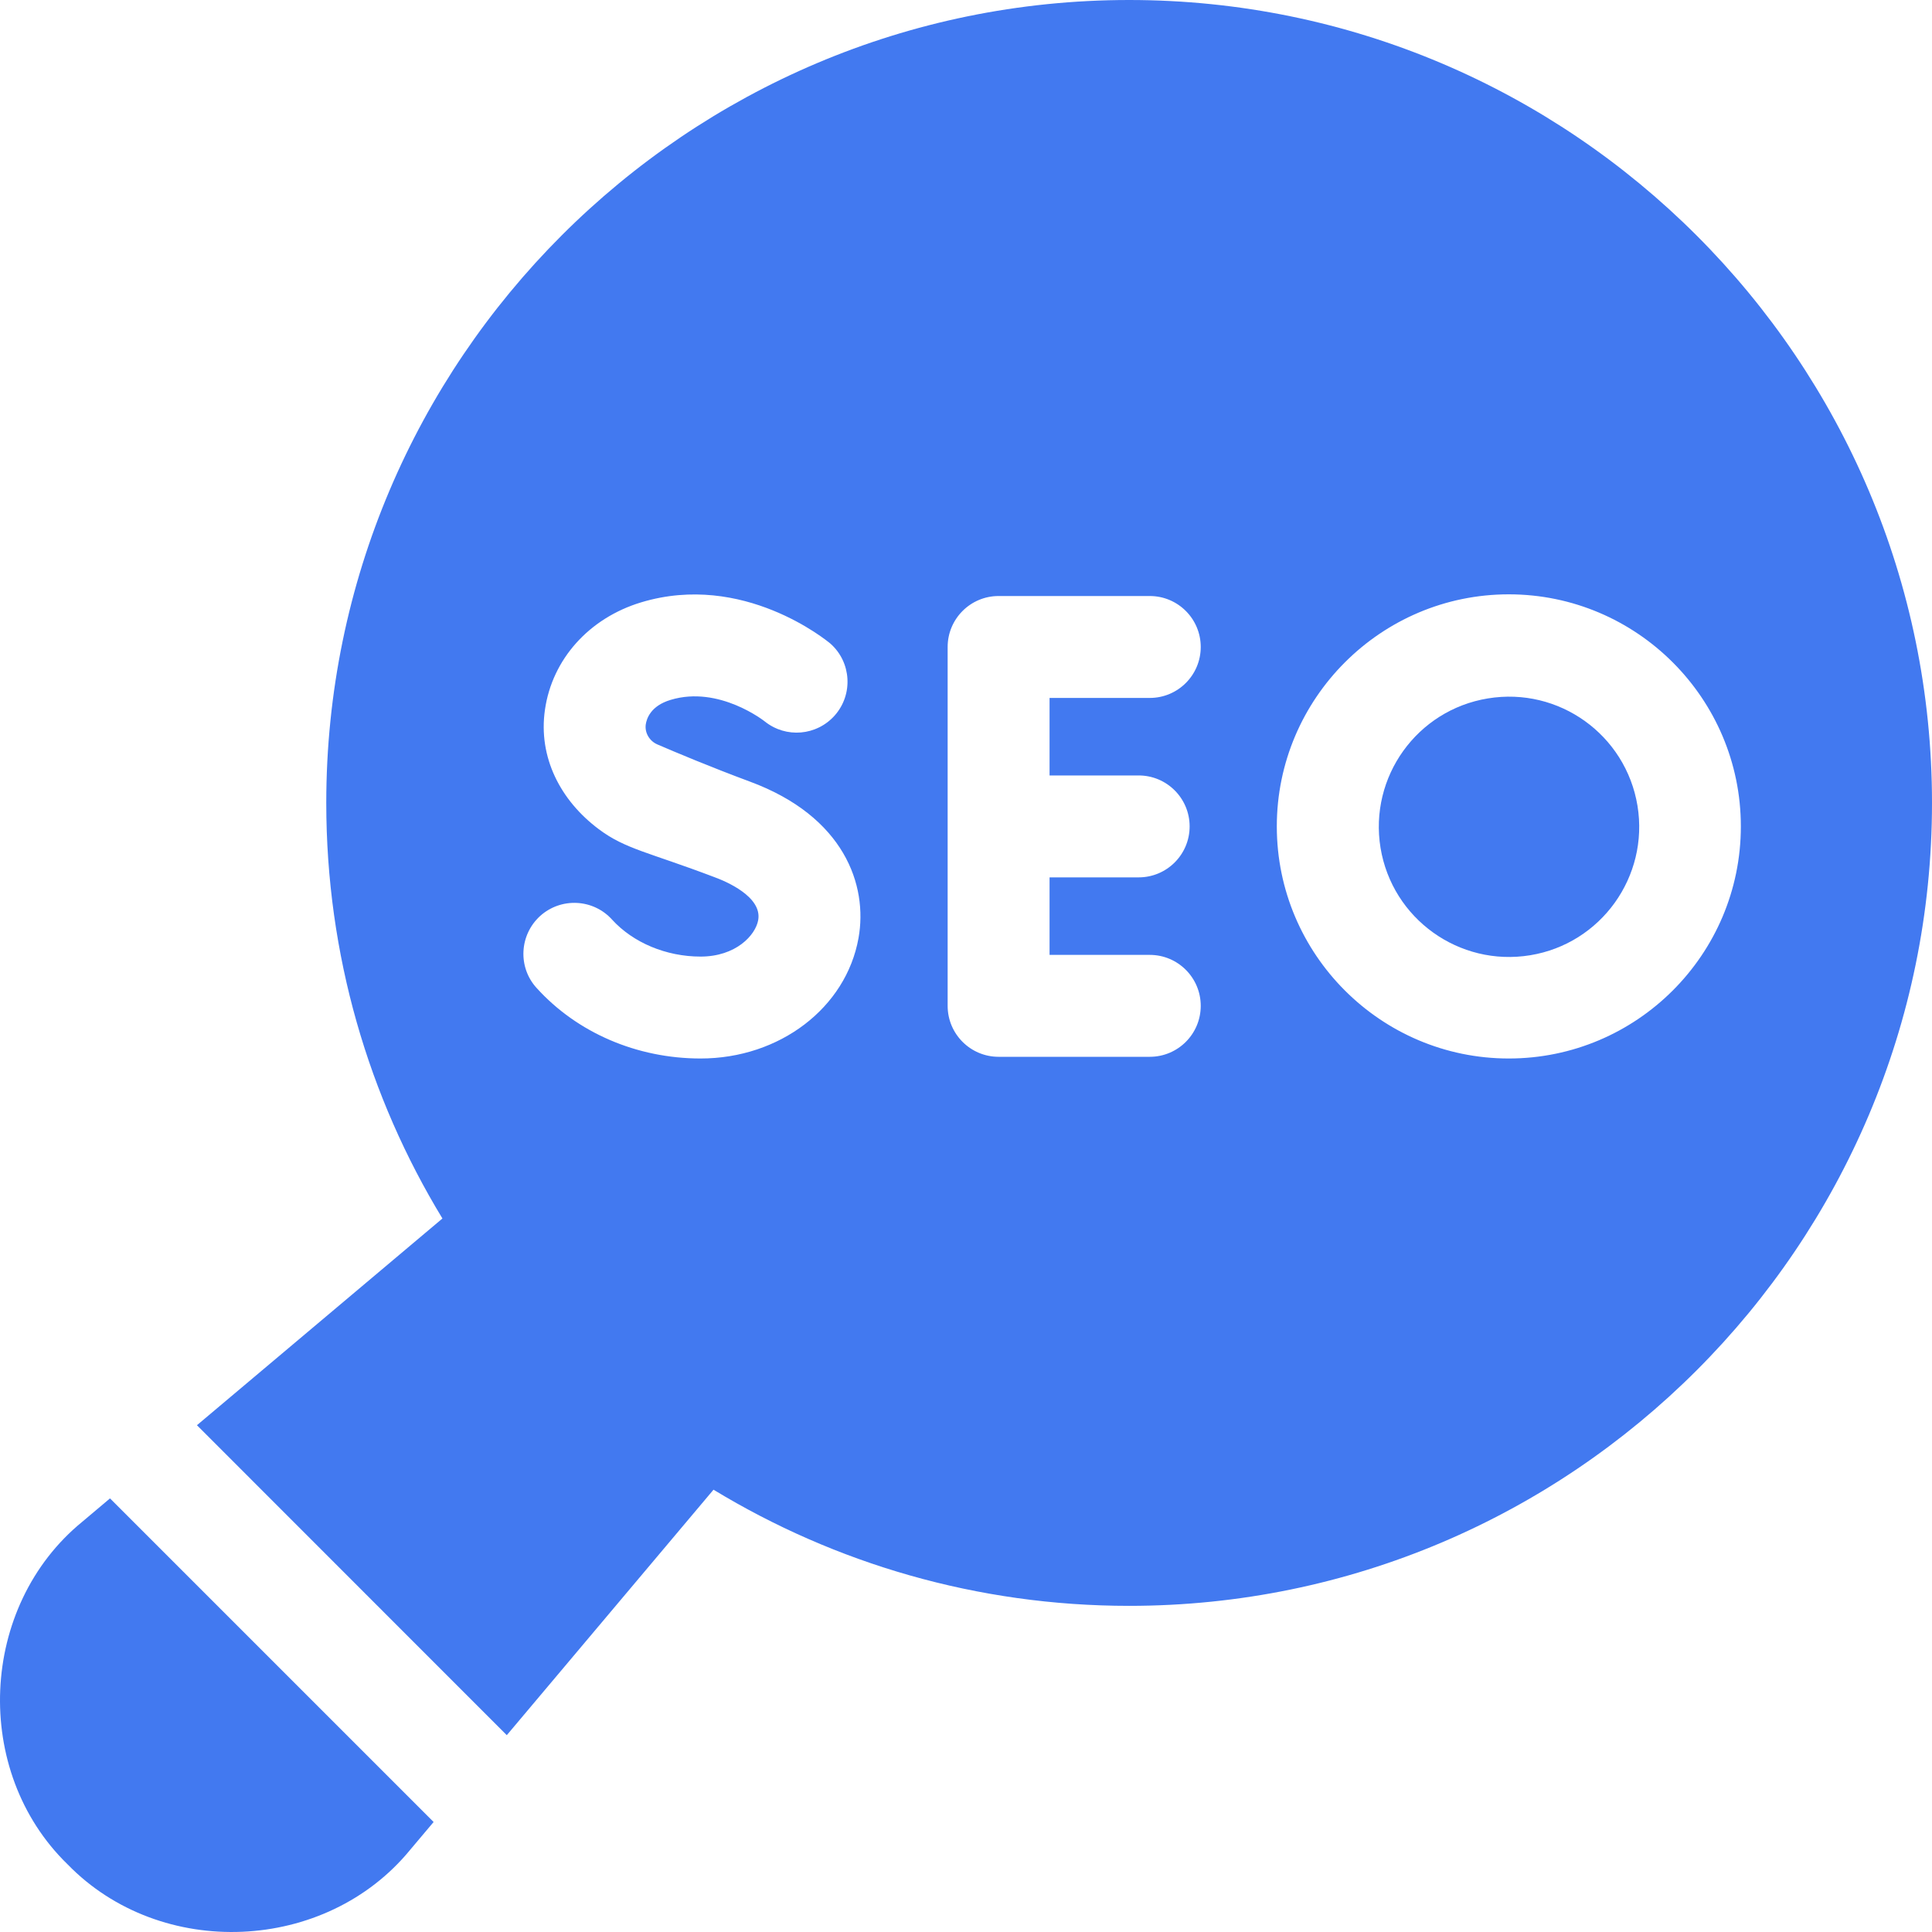 <svg width="16" height="16" viewBox="0 0 16 16" fill="none" xmlns="http://www.w3.org/2000/svg">
<g clip-path="url(#clip0_2045_1369)">
<path d="M0.682 12.602C-0.175 13.302 -0.234 14.669 0.56 15.44V15.44C1.332 16.234 2.698 16.175 3.398 15.318L3.591 15.089L0.911 12.409L0.682 12.602Z" fill="#4279F0"/>
<path d="M12.672 7.911C13.259 7.815 13.657 7.26 13.561 6.673C13.464 6.085 12.91 5.687 12.322 5.784C11.735 5.88 11.337 6.434 11.433 7.022C11.53 7.609 12.084 8.007 12.672 7.911Z" fill="#4279F0"/>
<path d="M9.351 0C5.684 0 2.702 2.983 2.702 6.649C2.702 7.908 3.053 9.086 3.664 10.091L1.631 11.803L4.197 14.37L5.909 12.337C6.914 12.947 8.092 13.299 9.351 13.299C13.017 13.299 16 10.316 16 6.649C16 2.983 13.017 0 9.351 0ZM4.473 7.586C4.646 7.43 4.913 7.443 5.069 7.616C5.243 7.807 5.517 7.922 5.802 7.922C6.094 7.922 6.257 7.745 6.279 7.62C6.314 7.426 6.01 7.298 5.916 7.264C5.375 7.058 5.18 7.033 4.959 6.867C4.642 6.63 4.456 6.272 4.513 5.878C4.573 5.459 4.879 5.118 5.311 4.988C6.154 4.734 6.847 5.305 6.877 5.33C7.051 5.484 7.067 5.751 6.913 5.925C6.763 6.094 6.509 6.115 6.334 5.975C6.334 5.975 5.956 5.674 5.554 5.796C5.387 5.846 5.355 5.953 5.348 5.999C5.338 6.069 5.379 6.137 5.444 6.165C5.585 6.226 5.887 6.353 6.208 6.472C6.992 6.761 7.188 7.331 7.11 7.768C7.007 8.346 6.457 8.766 5.802 8.766C5.275 8.766 4.78 8.553 4.444 8.182C4.287 8.01 4.301 7.743 4.473 7.586ZM9.43 6.422C9.663 6.422 9.852 6.611 9.852 6.844C9.852 7.077 9.663 7.266 9.43 7.266H8.692V7.908H9.522C9.755 7.908 9.944 8.097 9.944 8.33C9.944 8.563 9.755 8.752 9.522 8.752H8.27C8.037 8.752 7.848 8.563 7.848 8.33V5.358C7.848 5.125 8.037 4.936 8.27 4.936H9.522C9.755 4.936 9.944 5.125 9.944 5.358C9.944 5.591 9.755 5.78 9.522 5.78H8.692V6.422H9.43ZM12.495 8.766C11.436 8.766 10.574 7.904 10.574 6.844C10.574 5.785 11.436 4.922 12.495 4.922C13.555 4.922 14.417 5.785 14.417 6.844C14.417 7.904 13.555 8.766 12.495 8.766Z" fill="#4279F0"/>
</g>
<defs>
<clipPath id="clip0_2045_1369">
<rect width="16" height="16" fill="white"/>
</clipPath>
</defs>
</svg>
